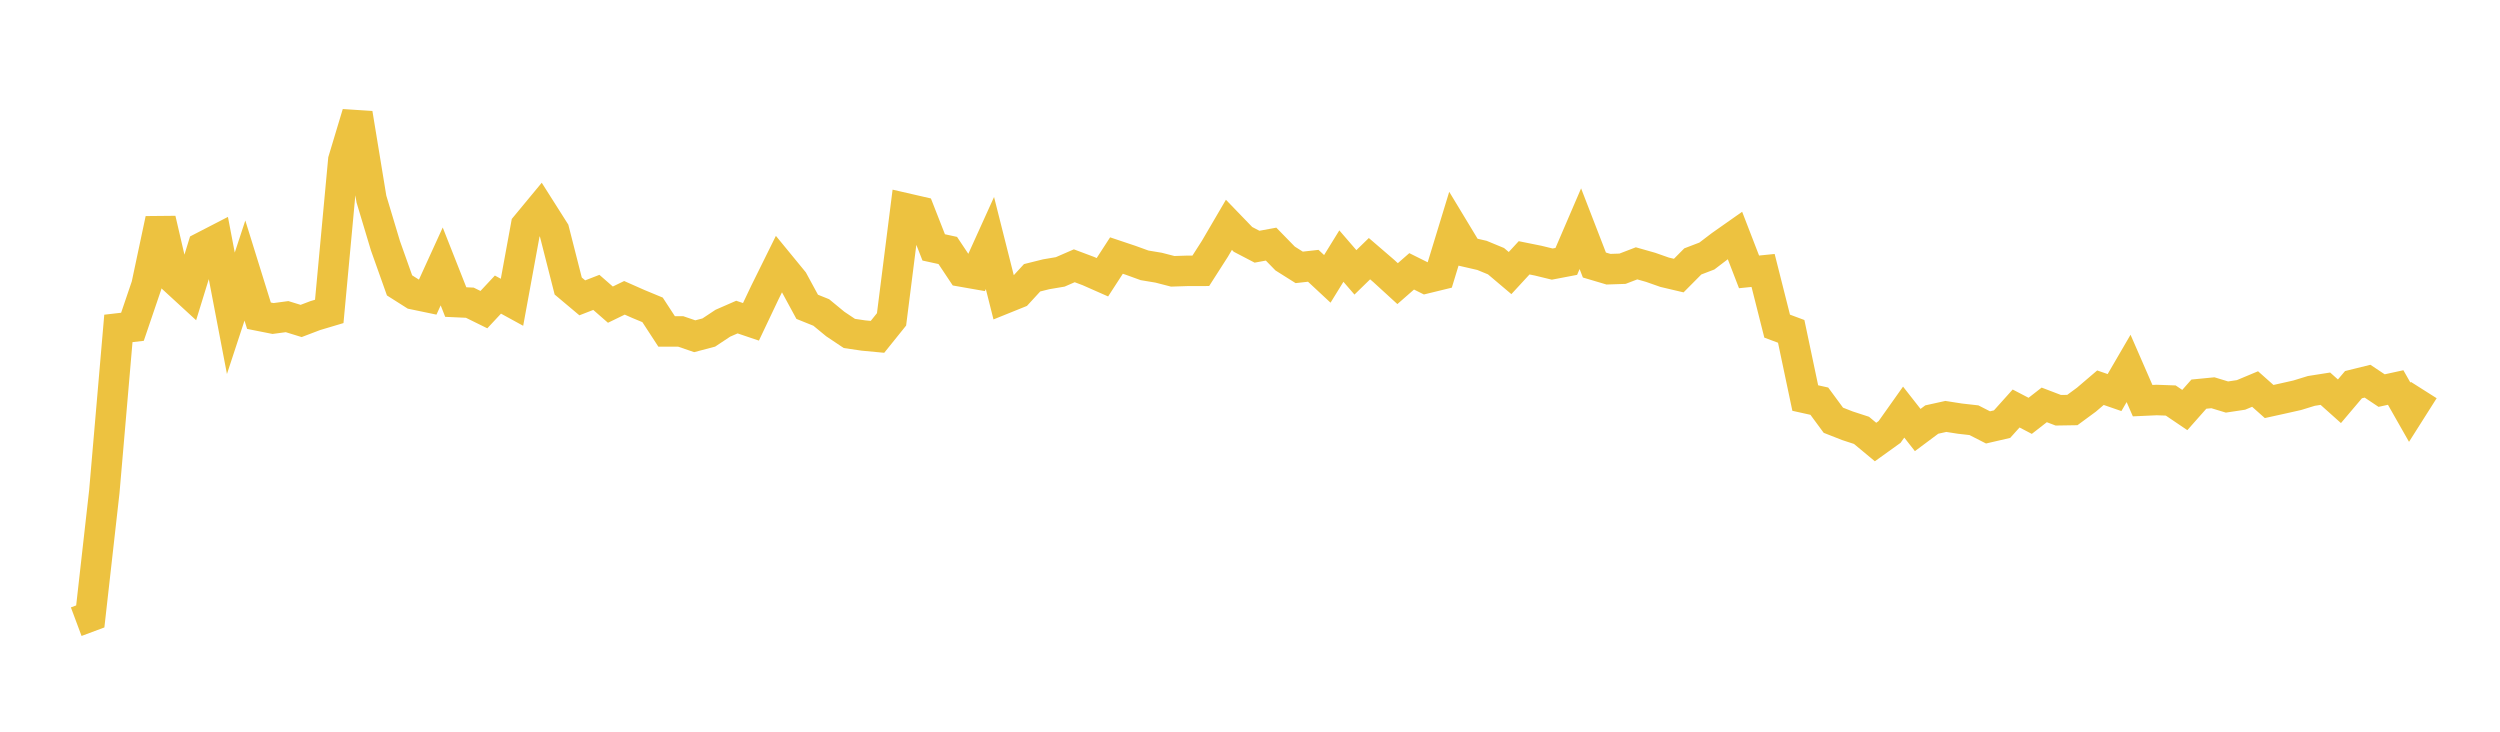 <svg width="164" height="48" xmlns="http://www.w3.org/2000/svg" xmlns:xlink="http://www.w3.org/1999/xlink"><path fill="none" stroke="rgb(237,194,64)" stroke-width="2" d="M5,40.782L5.922,40.438L6.844,32.248L7.766,21.544L8.689,21.437L9.611,18.726L10.533,14.382L11.455,18.353L12.377,19.2L13.299,16.207L14.222,15.731L15.144,20.552L16.066,17.746L16.988,20.711L17.91,20.894L18.832,20.771L19.754,21.055L20.677,20.704L21.599,20.429L22.521,10.505L23.443,7.441L24.365,13.056L25.287,16.126L26.21,18.721L27.132,19.306L28.054,19.498L28.976,17.478L29.898,19.815L30.82,19.857L31.743,20.312L32.665,19.325L33.587,19.83L34.509,14.8L35.431,13.686L36.353,15.14L37.275,18.763L38.198,19.538L39.12,19.18L40.042,19.985L40.964,19.537L41.886,19.945L42.808,20.327L43.731,21.743L44.653,21.742L45.575,22.057L46.497,21.814L47.419,21.203L48.341,20.8L49.263,21.112L50.186,19.169L51.108,17.305L52.03,18.429L52.952,20.127L53.874,20.498L54.796,21.257L55.719,21.874L56.641,22.01L57.563,22.097L58.485,20.951L59.407,13.663L60.329,13.875L61.251,16.229L62.174,16.431L63.096,17.816L64.018,17.978L64.94,15.942L65.862,19.598L66.784,19.226L67.707,18.222L68.629,17.992L69.551,17.836L70.473,17.435L71.395,17.781L72.317,18.188L73.24,16.764L74.162,17.073L75.084,17.407L76.006,17.56L76.928,17.798L77.85,17.768L78.772,17.765L79.695,16.324L80.617,14.748L81.539,15.703L82.461,16.184L83.383,16.014L84.305,16.959L85.228,17.54L86.15,17.436L87.072,18.294L87.994,16.799L88.916,17.867L89.838,16.969L90.76,17.762L91.683,18.606L92.605,17.8L93.527,18.259L94.449,18.034L95.371,15.015L96.293,16.541L97.216,16.753L98.138,17.134L99.06,17.913L99.982,16.913L100.904,17.099L101.826,17.324L102.749,17.148L103.671,15.003L104.593,17.386L105.515,17.66L106.437,17.629L107.359,17.275L108.281,17.537L109.204,17.861L110.126,18.078L111.048,17.149L111.97,16.796L112.892,16.094L113.814,15.446L114.737,17.835L115.659,17.742L116.581,21.395L117.503,21.738L118.425,26.112L119.347,26.316L120.269,27.568L121.192,27.93L122.114,28.231L123.036,28.997L123.958,28.335L124.88,27.034L125.802,28.21L126.725,27.522L127.647,27.318L128.569,27.462L129.491,27.566L130.413,28.037L131.335,27.824L132.257,26.797L133.18,27.279L134.102,26.561L135.024,26.913L135.946,26.898L136.868,26.22L137.79,25.433L138.713,25.752L139.635,24.168L140.557,26.283L141.479,26.241L142.401,26.274L143.323,26.898L144.246,25.855L145.168,25.765L146.09,26.045L147.012,25.906L147.934,25.52L148.856,26.339L149.778,26.136L150.701,25.928L151.623,25.644L152.545,25.499L153.467,26.323L154.389,25.234L155.311,25.006L156.234,25.622L157.156,25.421L158.078,27.043L159,25.588"></path></svg>